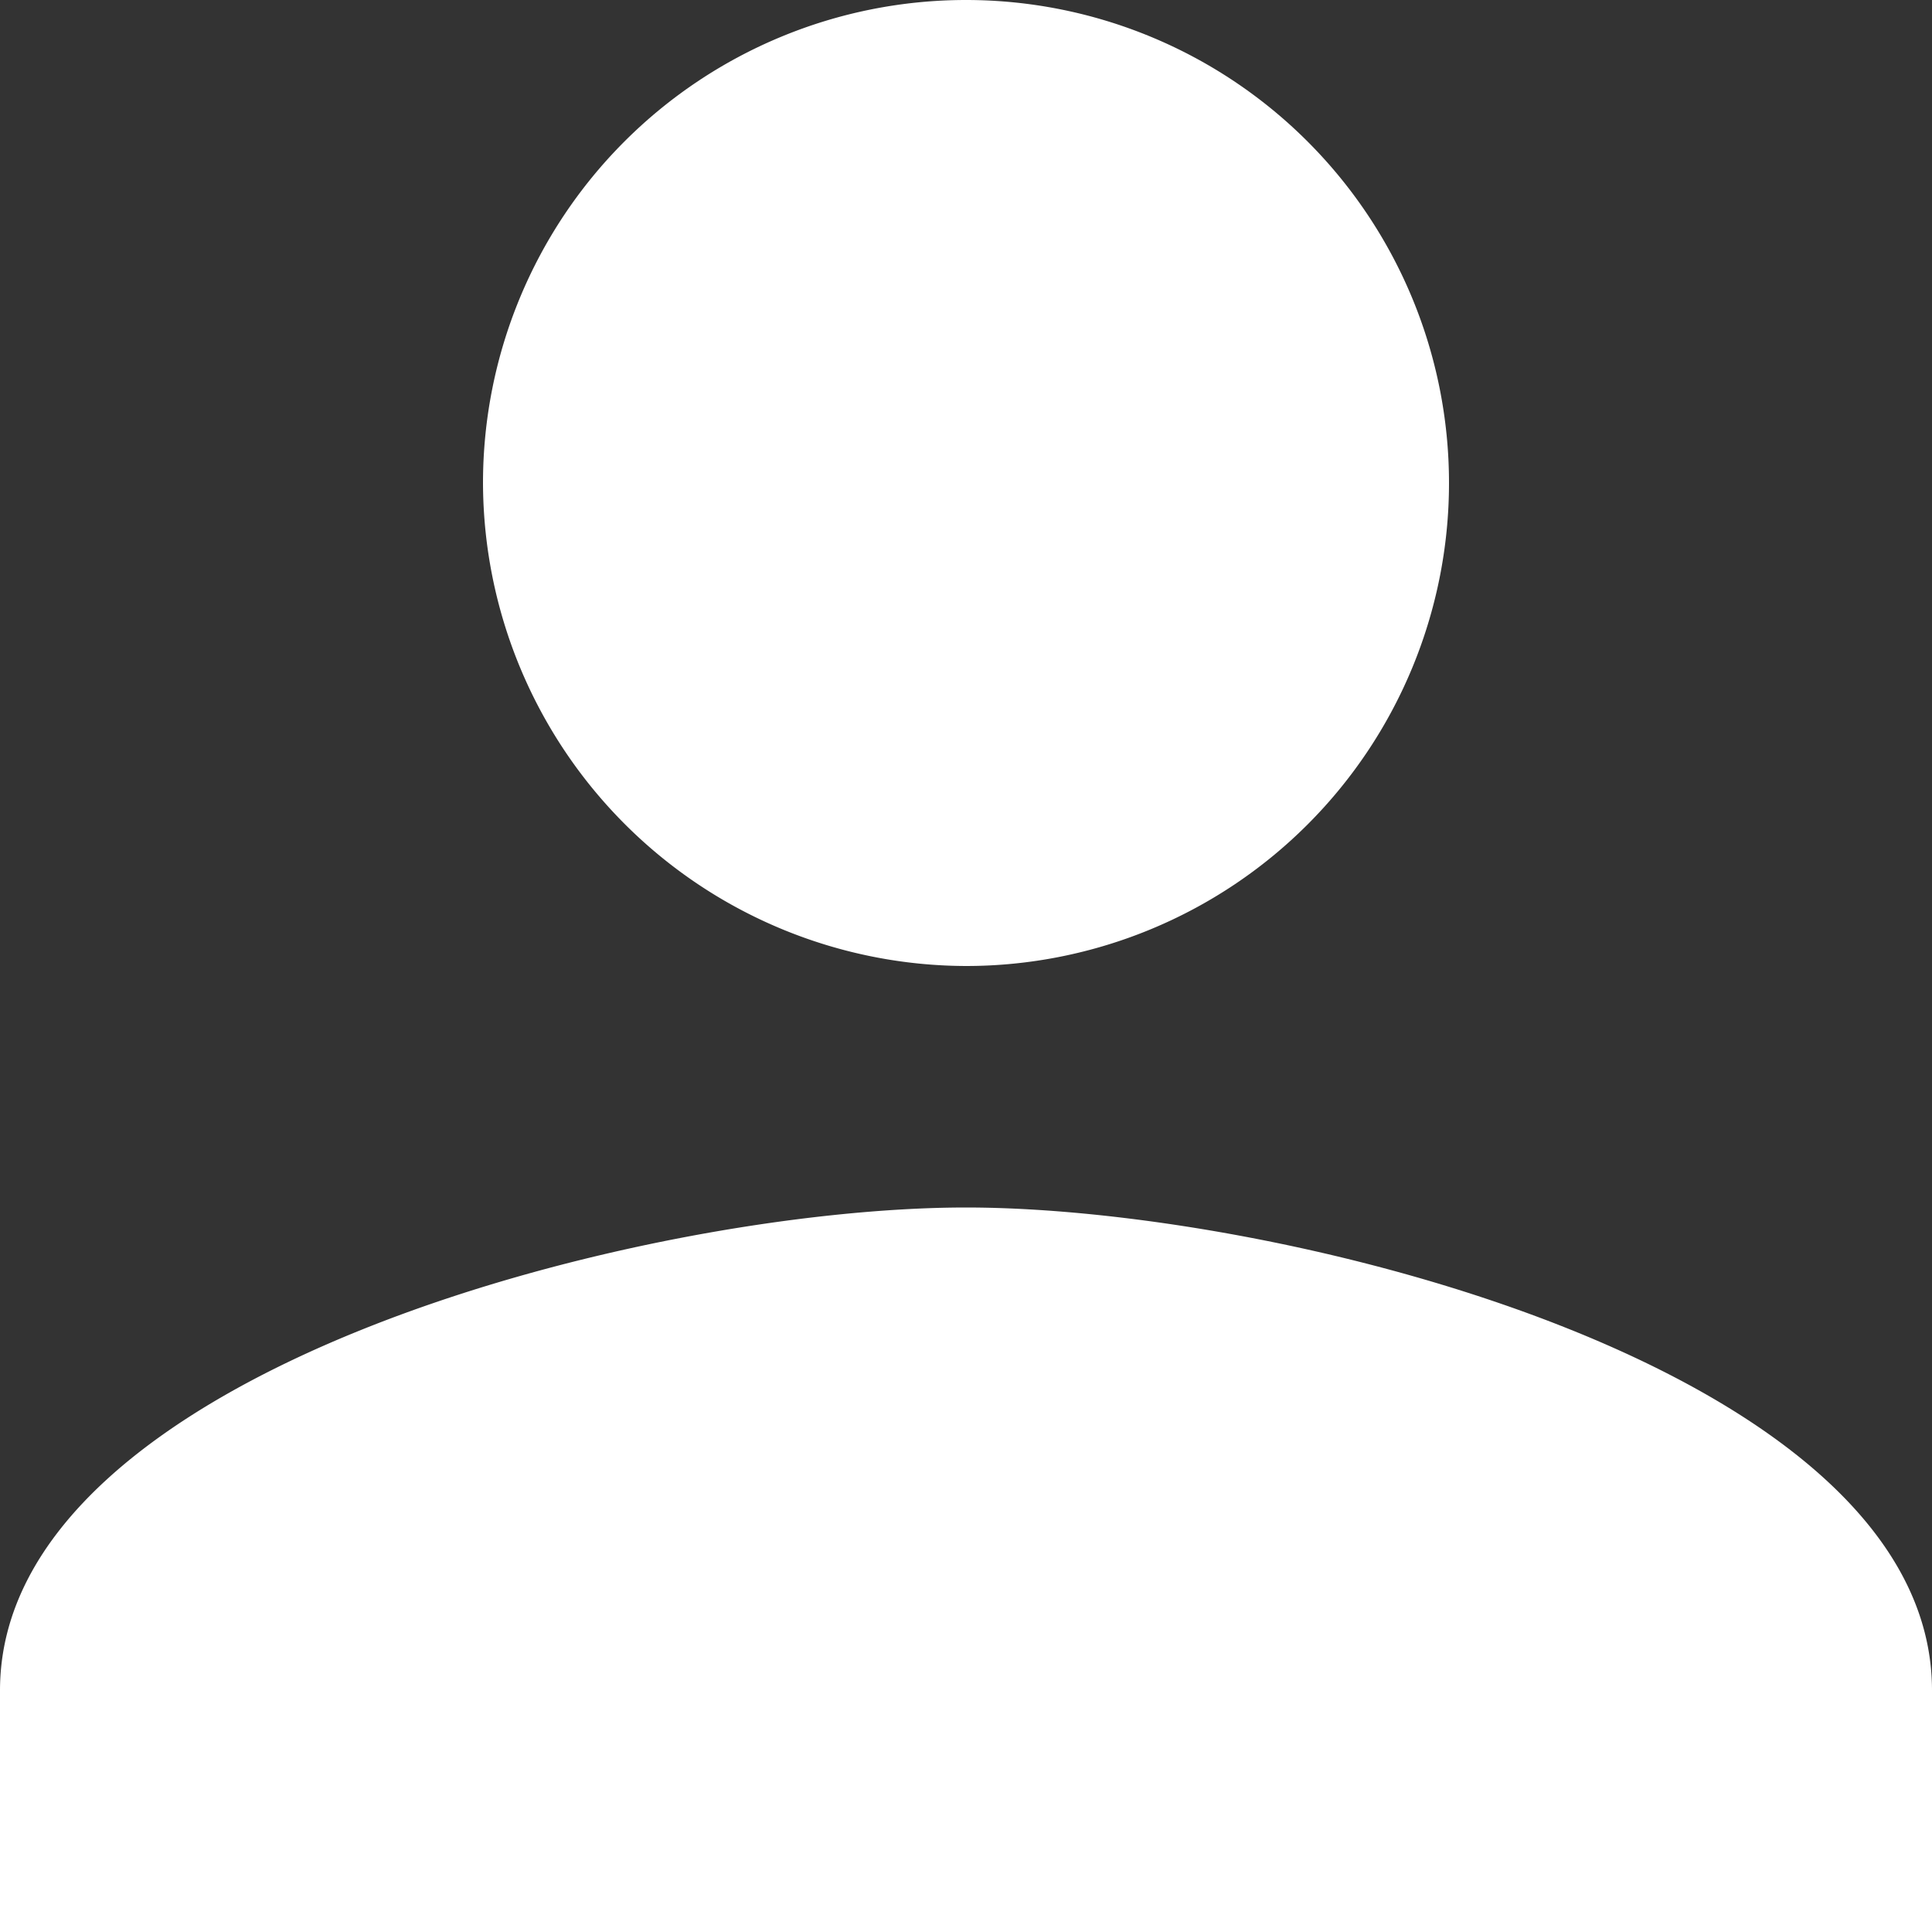 <svg xmlns="http://www.w3.org/2000/svg" width="13" height="13" viewBox="0 0 13 13">
  <rect x="0" y="0" width="13" height="13" fill="#333333" stroke="none"/>
  <defs>
    <style>
      .cls-1 {
        fill: #fff;
      }
    </style>
  </defs>
  <path id="Icon_ionic-md-person" data-name="Icon ionic-md-person" class="cls-1" d="M11,11A3.25,3.25,0,1,0,7.75,7.75,3.259,3.259,0,0,0,11,11Zm0,1.625c-2.153,0-6.5,1.1-6.5,3.25V17.5h13V15.875C17.5,13.722,13.153,12.625,11,12.625Z" transform="translate(-4.5 -4.5)"/>
</svg>
